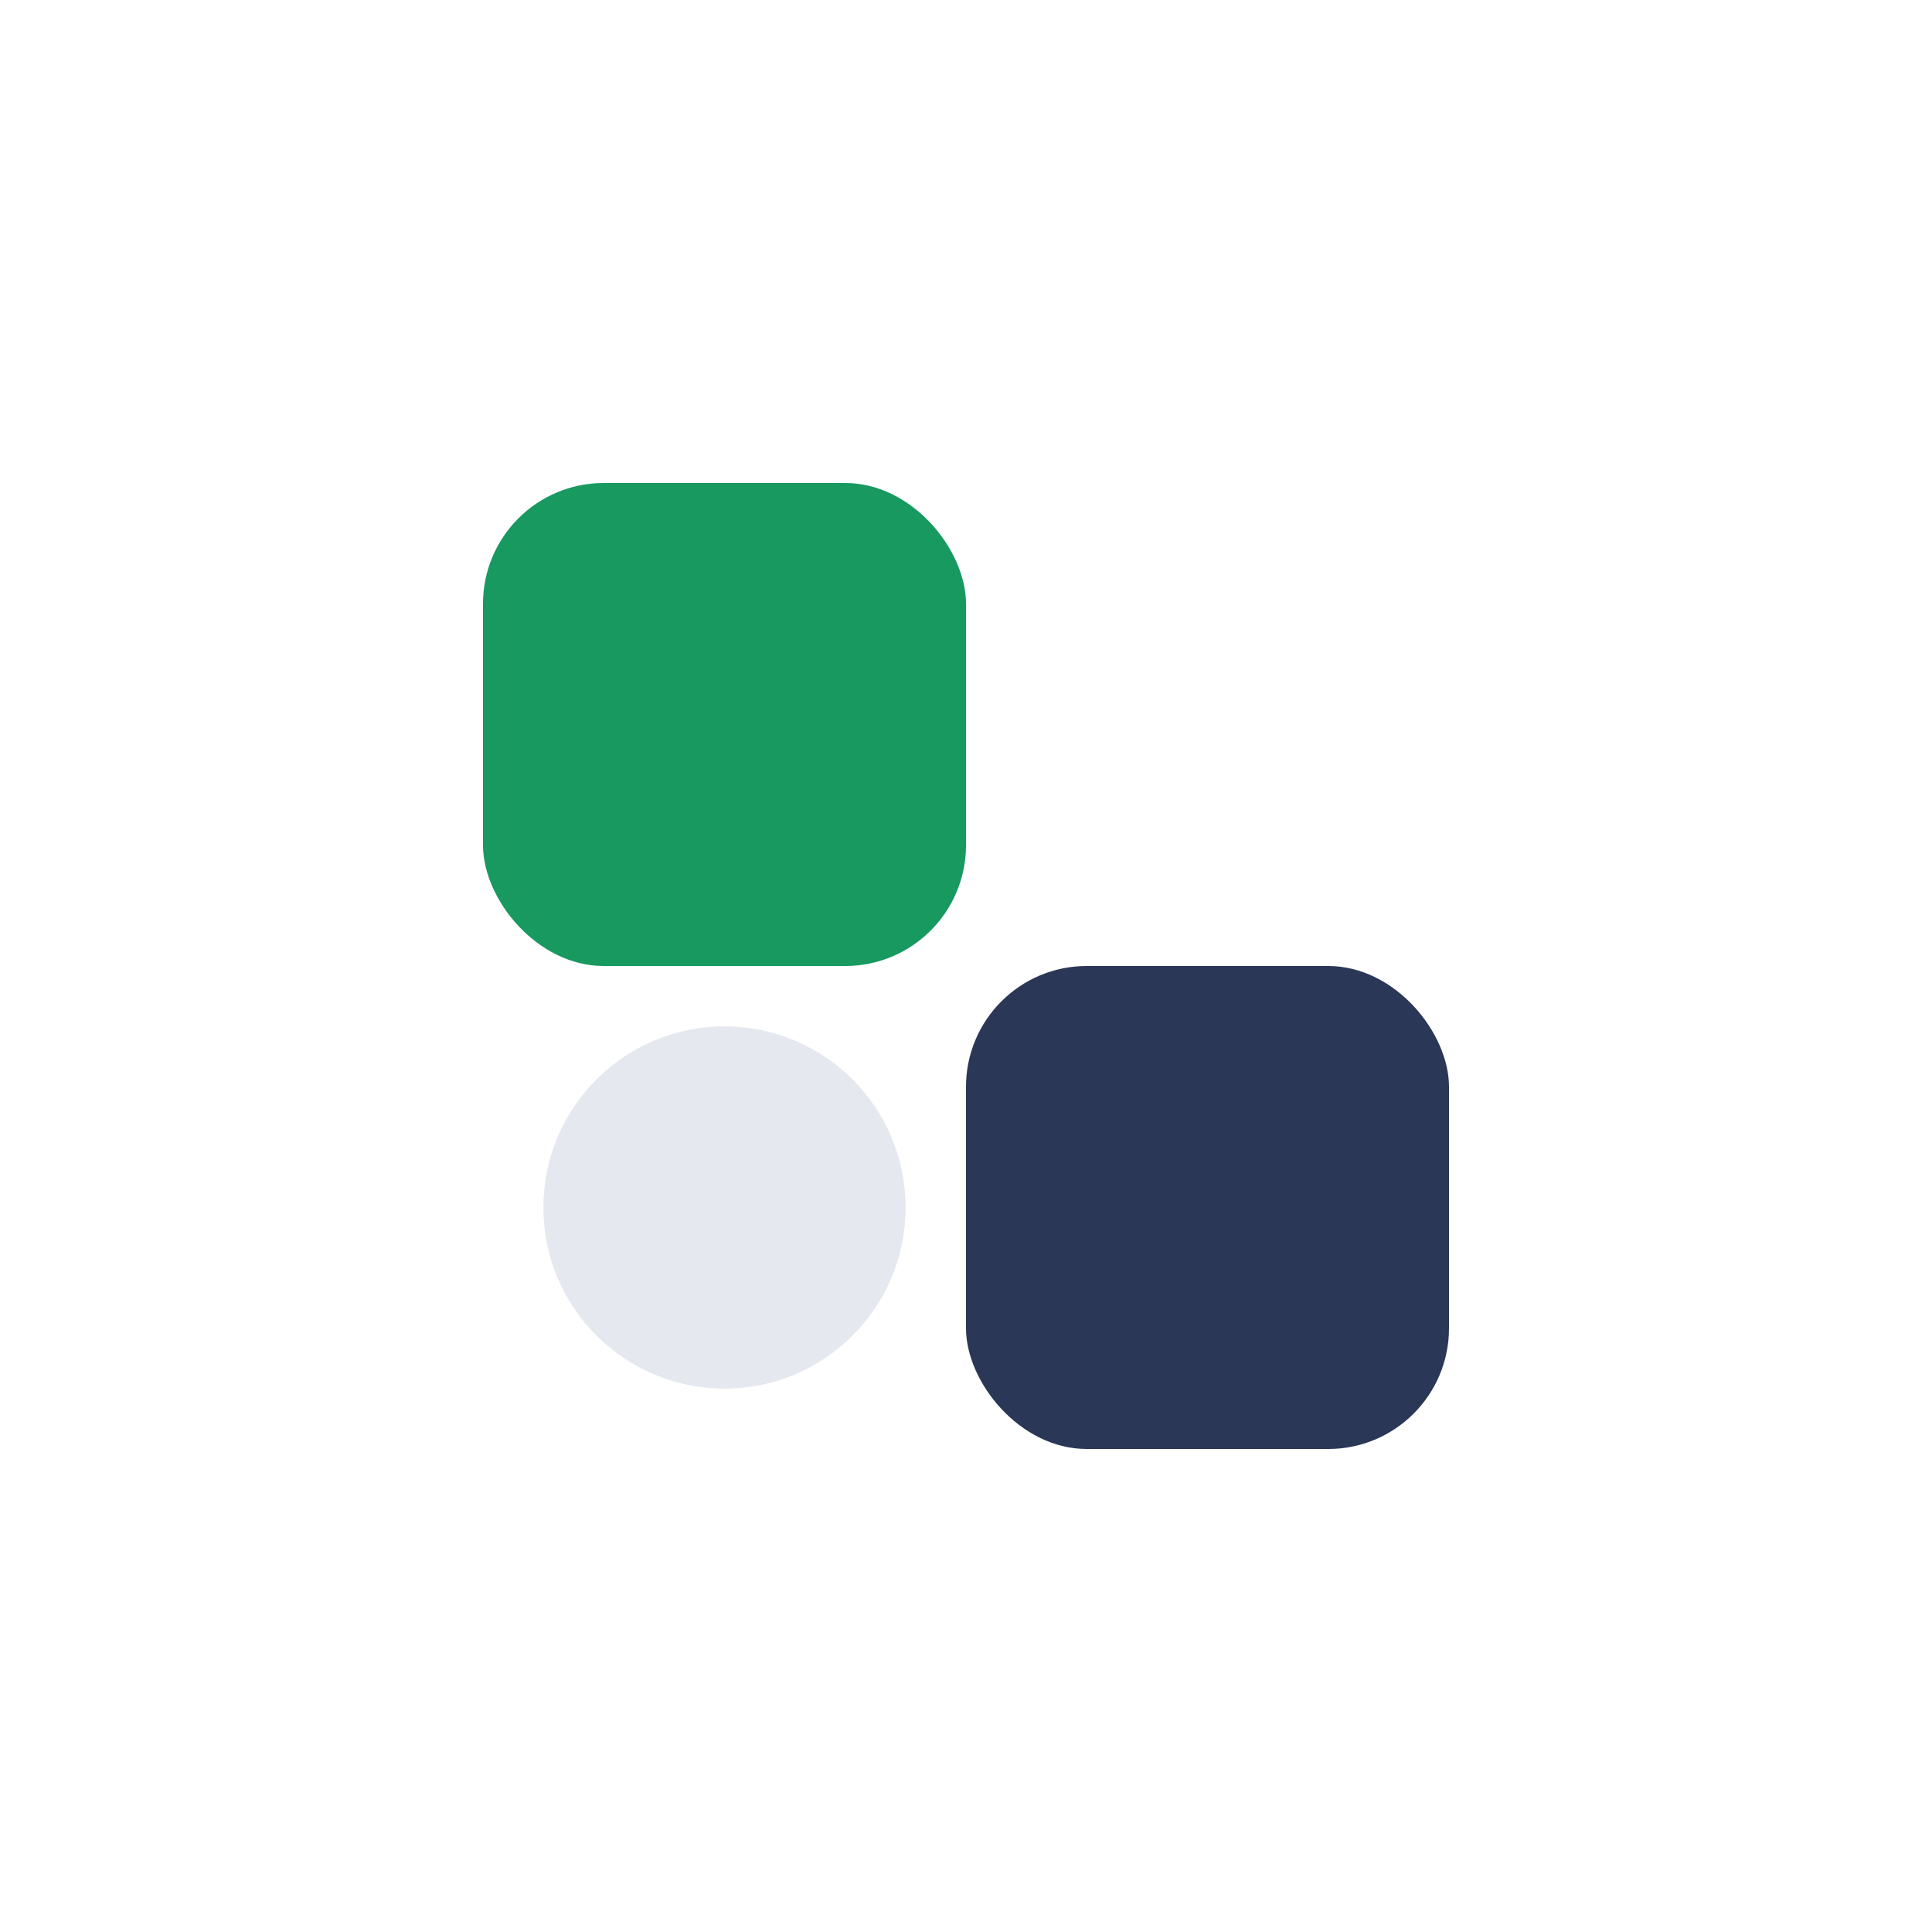 <?xml version="1.0" encoding="UTF-8"?>
<svg xmlns="http://www.w3.org/2000/svg" width="32" height="32" viewBox="0 0 32 32"><rect x="8" y="8" width="8" height="8" rx="2" fill="#179960"/><rect x="16" y="16" width="8" height="8" rx="2" fill="#2A3756"/><circle cx="12" cy="20" r="3" fill="#E5E8EF"/></svg>
